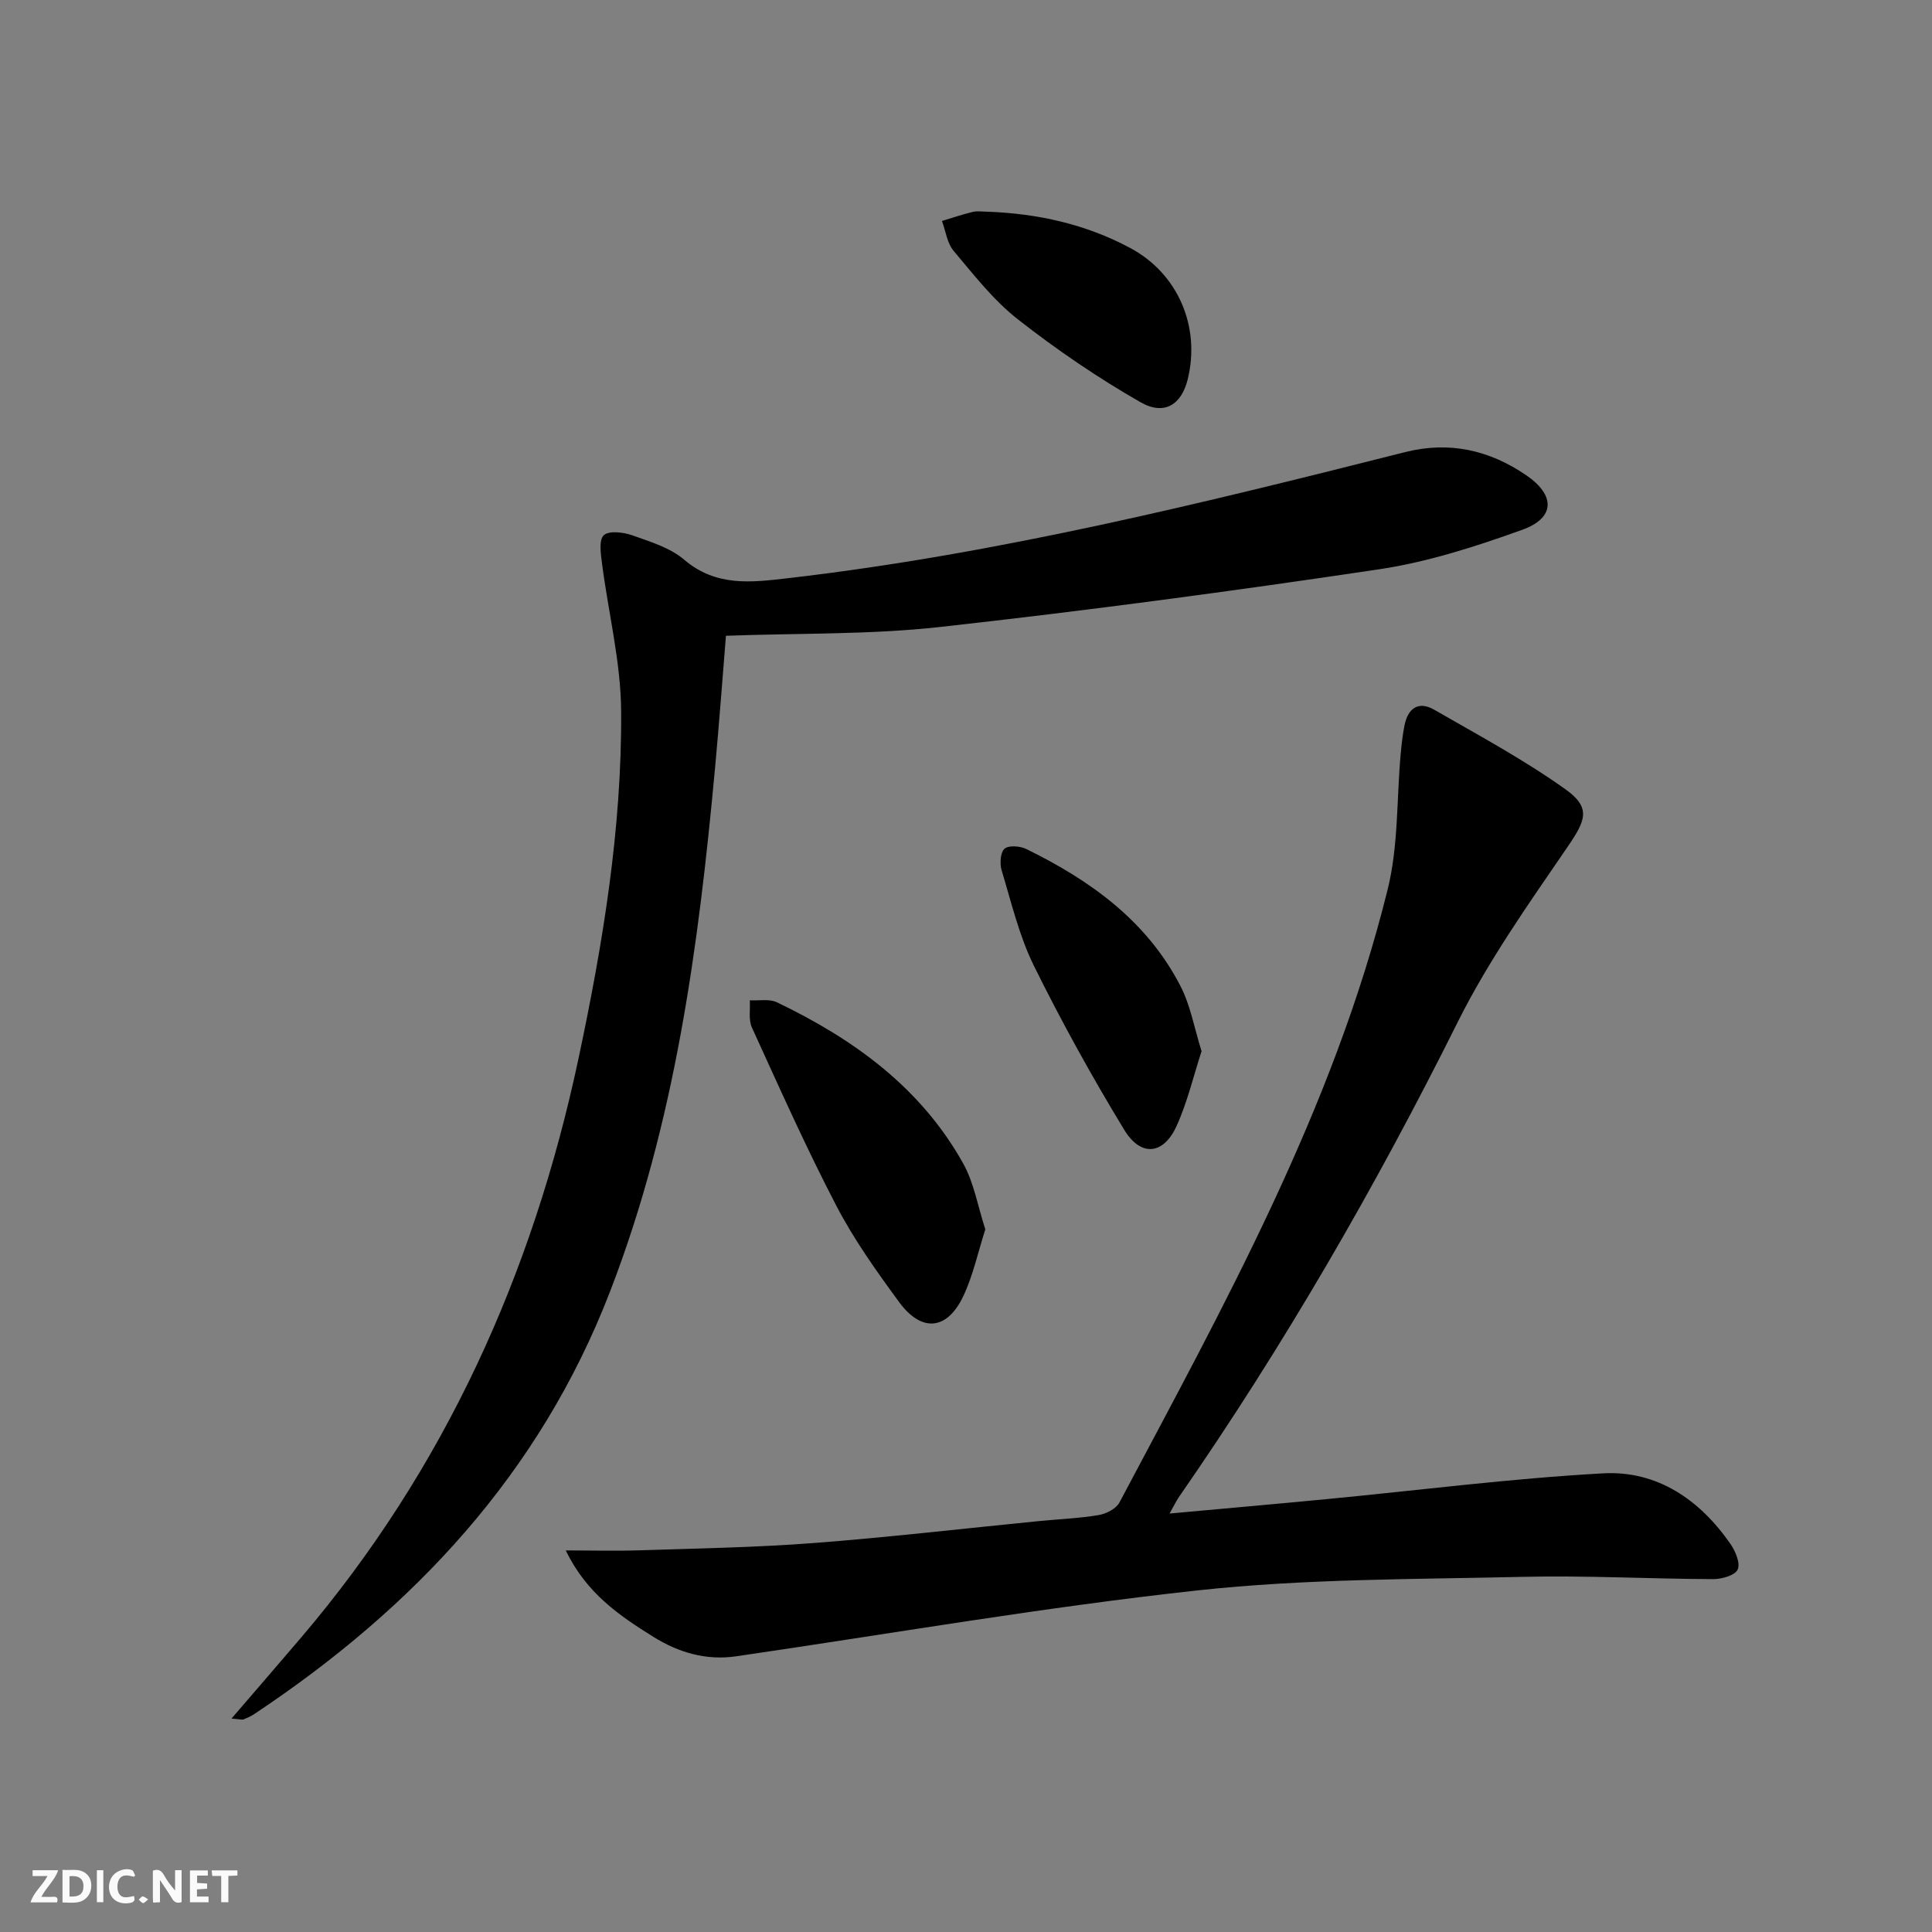 <svg enable-background="new 0 0 400 400" viewBox="0 0 400 400" xmlns="http://www.w3.org/2000/svg"><rect x="0" y="0" width="400" height="400" fill="#808080" stroke="none"/><g fill="#fbfafa"><path d="m37.59 393.81c-.92.31-1.52.05-2-.78-.7-1.2-1.52-2.34-2.47-3.78v4.59c-.55.03-.95.05-1.41.07-.03-.37-.06-.64-.06-.91 0-1.91 0-3.81 0-5.7 1.13-.41 1.77-.03 2.29.91.62 1.11 1.38 2.14 2.31 3.19v-4.2h1.35v6.61z"/><path d="m12.94 393.88v-6.75c1.9.19 3.93-.54 5.37 1.29.8 1.01.78 2.88.03 3.97-1.37 1.97-3.4 1.51-5.4 1.49m1.45-1.22c2.04.12 2.92-.58 2.89-2.21-.03-1.51-.98-2.19-2.89-2z"/><path d="m11.81 393.87h-5.49c.68-2.18 2.47-3.48 3.51-5.45h-3.08v-1.21h5.29c-.71 2.13-2.44 3.48-3.47 5.51.86 0 1.63.04 2.39-.01.79-.05 1.14.21.85 1.16"/><path d="m39.33 393.86v-6.61h3.7v1.07h-2.22v1.52c.68.04 1.34.09 2.07.13v1.07c-.72.05-1.38.09-2.1.14v1.48h2.4v1.19h-3.85z"/><path d="m27.71 388.56c-1.15-.3-2.46-.61-3.1.64-.37.73-.41 1.93-.06 2.67.63 1.35 1.99.93 3.17.68.35.94-.01 1.32-.93 1.46-1.62.25-3.05-.27-3.76-1.48-.73-1.25-.6-3.03.31-4.17.88-1.11 2.71-1.7 4-1.16.32.13.44.74.65 1.12-.1.08-.19.16-.28.24"/><path d="m49.15 387.24v1.07c-.59.02-1.17.05-1.87.08v5.44h-1.48v-5.44h-1.85c-.05-.4-.08-.73-.13-1.15z"/><path d="m20.06 387.21h1.33v6.62h-1.33z"/><path d="m30.68 393.25c-.49.38-.8.79-1.05.76-.32-.05-.6-.45-.9-.7.26-.24.51-.64.8-.67.29-.04.62.3 1.15.61"/></g><path d="m242.14 313.36c11.47-1.05 21.89-1.96 32.29-2.96 19.16-1.83 38.28-4.3 57.48-5.36 11.17-.62 20 5.45 26.36 14.61 1.04 1.5 2.1 4.04 1.49 5.32-.58 1.22-3.32 1.98-5.11 1.97-13.14-.05-26.3-.78-39.43-.47-22.42.52-44.97.38-67.22 2.8-31.98 3.48-63.74 9.01-95.59 13.65-6.22.91-11.93-.79-17.12-4.02-7.01-4.37-13.87-9-18.15-17.9 5.18 0 10.37.14 15.54-.03 11.93-.39 23.88-.59 35.77-1.5 15.56-1.19 31.08-3.01 46.61-4.54 4.14-.41 8.31-.57 12.4-1.25 1.56-.26 3.61-1.3 4.3-2.59 21.72-40.93 44.32-81.53 55.55-126.98 2.23-9.02 1.84-18.68 2.69-28.04.18-1.98.4-3.96.79-5.9.7-3.5 2.87-5.11 6.11-3.25 9.18 5.28 18.55 10.33 27.15 16.45 5.46 3.88 4.26 6.48.42 12.08-8.05 11.76-16.37 23.53-22.7 36.23-17.03 34.16-36.05 67.08-57.8 98.43-.43.66-.78 1.4-1.83 3.25z" fill="#000001"/><path d="m47.93 355.81c5.22-6.08 9.88-11.44 14.48-16.85 29.66-34.83 47.87-75.24 57.33-119.65 5.05-23.72 9.03-47.75 8.86-72.09-.07-10.17-2.64-20.31-3.95-30.49-.26-2.01-.7-4.92.35-5.91 1.07-1 4.06-.64 5.9.01 3.73 1.32 7.83 2.56 10.74 5.04 6.65 5.66 13.91 4.72 21.58 3.83 43.32-5.02 85.51-15.45 127.67-26.09 9.17-2.32 17.48-.43 25.11 4.79 6.05 4.14 6 8.83-.84 11.29-9.63 3.47-19.57 6.67-29.65 8.18-30.22 4.51-60.52 8.57-90.89 11.94-14.49 1.61-29.2 1.26-44.32 1.82-.72 8.86-1.4 18.08-2.25 27.29-3.41 36.95-8.25 73.55-21.77 108.54-14.57 37.71-40.61 65.45-73.67 87.44-.69.46-1.47.79-2.23 1.1-.25.09-.61-.04-2.45-.19z" fill="#000001"/><path d="m204 254.52c-1.54 4.8-2.53 9.54-4.54 13.79-3.35 7.11-8.63 7.63-13.3 1.28-4.7-6.41-9.37-12.96-13.02-19.98-6.27-12.05-11.81-24.49-17.46-36.86-.74-1.61-.32-3.75-.44-5.65 1.88.11 4.03-.34 5.6.41 15.85 7.59 29.76 17.62 38.53 33.29 2.29 4.05 3.07 8.95 4.63 13.72z" fill="#000001"/><path d="m248.77 217.64c-1.69 5.2-2.94 10.56-5.17 15.48-2.71 5.97-7.39 6.47-10.85.78-6.71-11.03-12.97-22.37-18.69-33.94-3.05-6.18-4.66-13.1-6.68-19.76-.42-1.38-.27-3.74.61-4.49s3.24-.55 4.53.09c13.22 6.47 24.91 14.86 31.85 28.29 2.1 4.03 2.89 8.74 4.4 13.55z" fill="#000001"/><path d="m204.39 43.83c10.42.37 20.41 2.58 29.62 7.52 9.92 5.32 14.57 16.31 11.89 27.2-1.28 5.19-4.81 7.56-9.76 4.73-8.86-5.07-17.38-10.88-25.42-17.18-5.04-3.95-9.11-9.21-13.28-14.16-1.35-1.6-1.64-4.1-2.42-6.19 2.12-.64 4.22-1.36 6.37-1.88.96-.23 2-.04 3-.04z" fill="#000001"/></svg>
